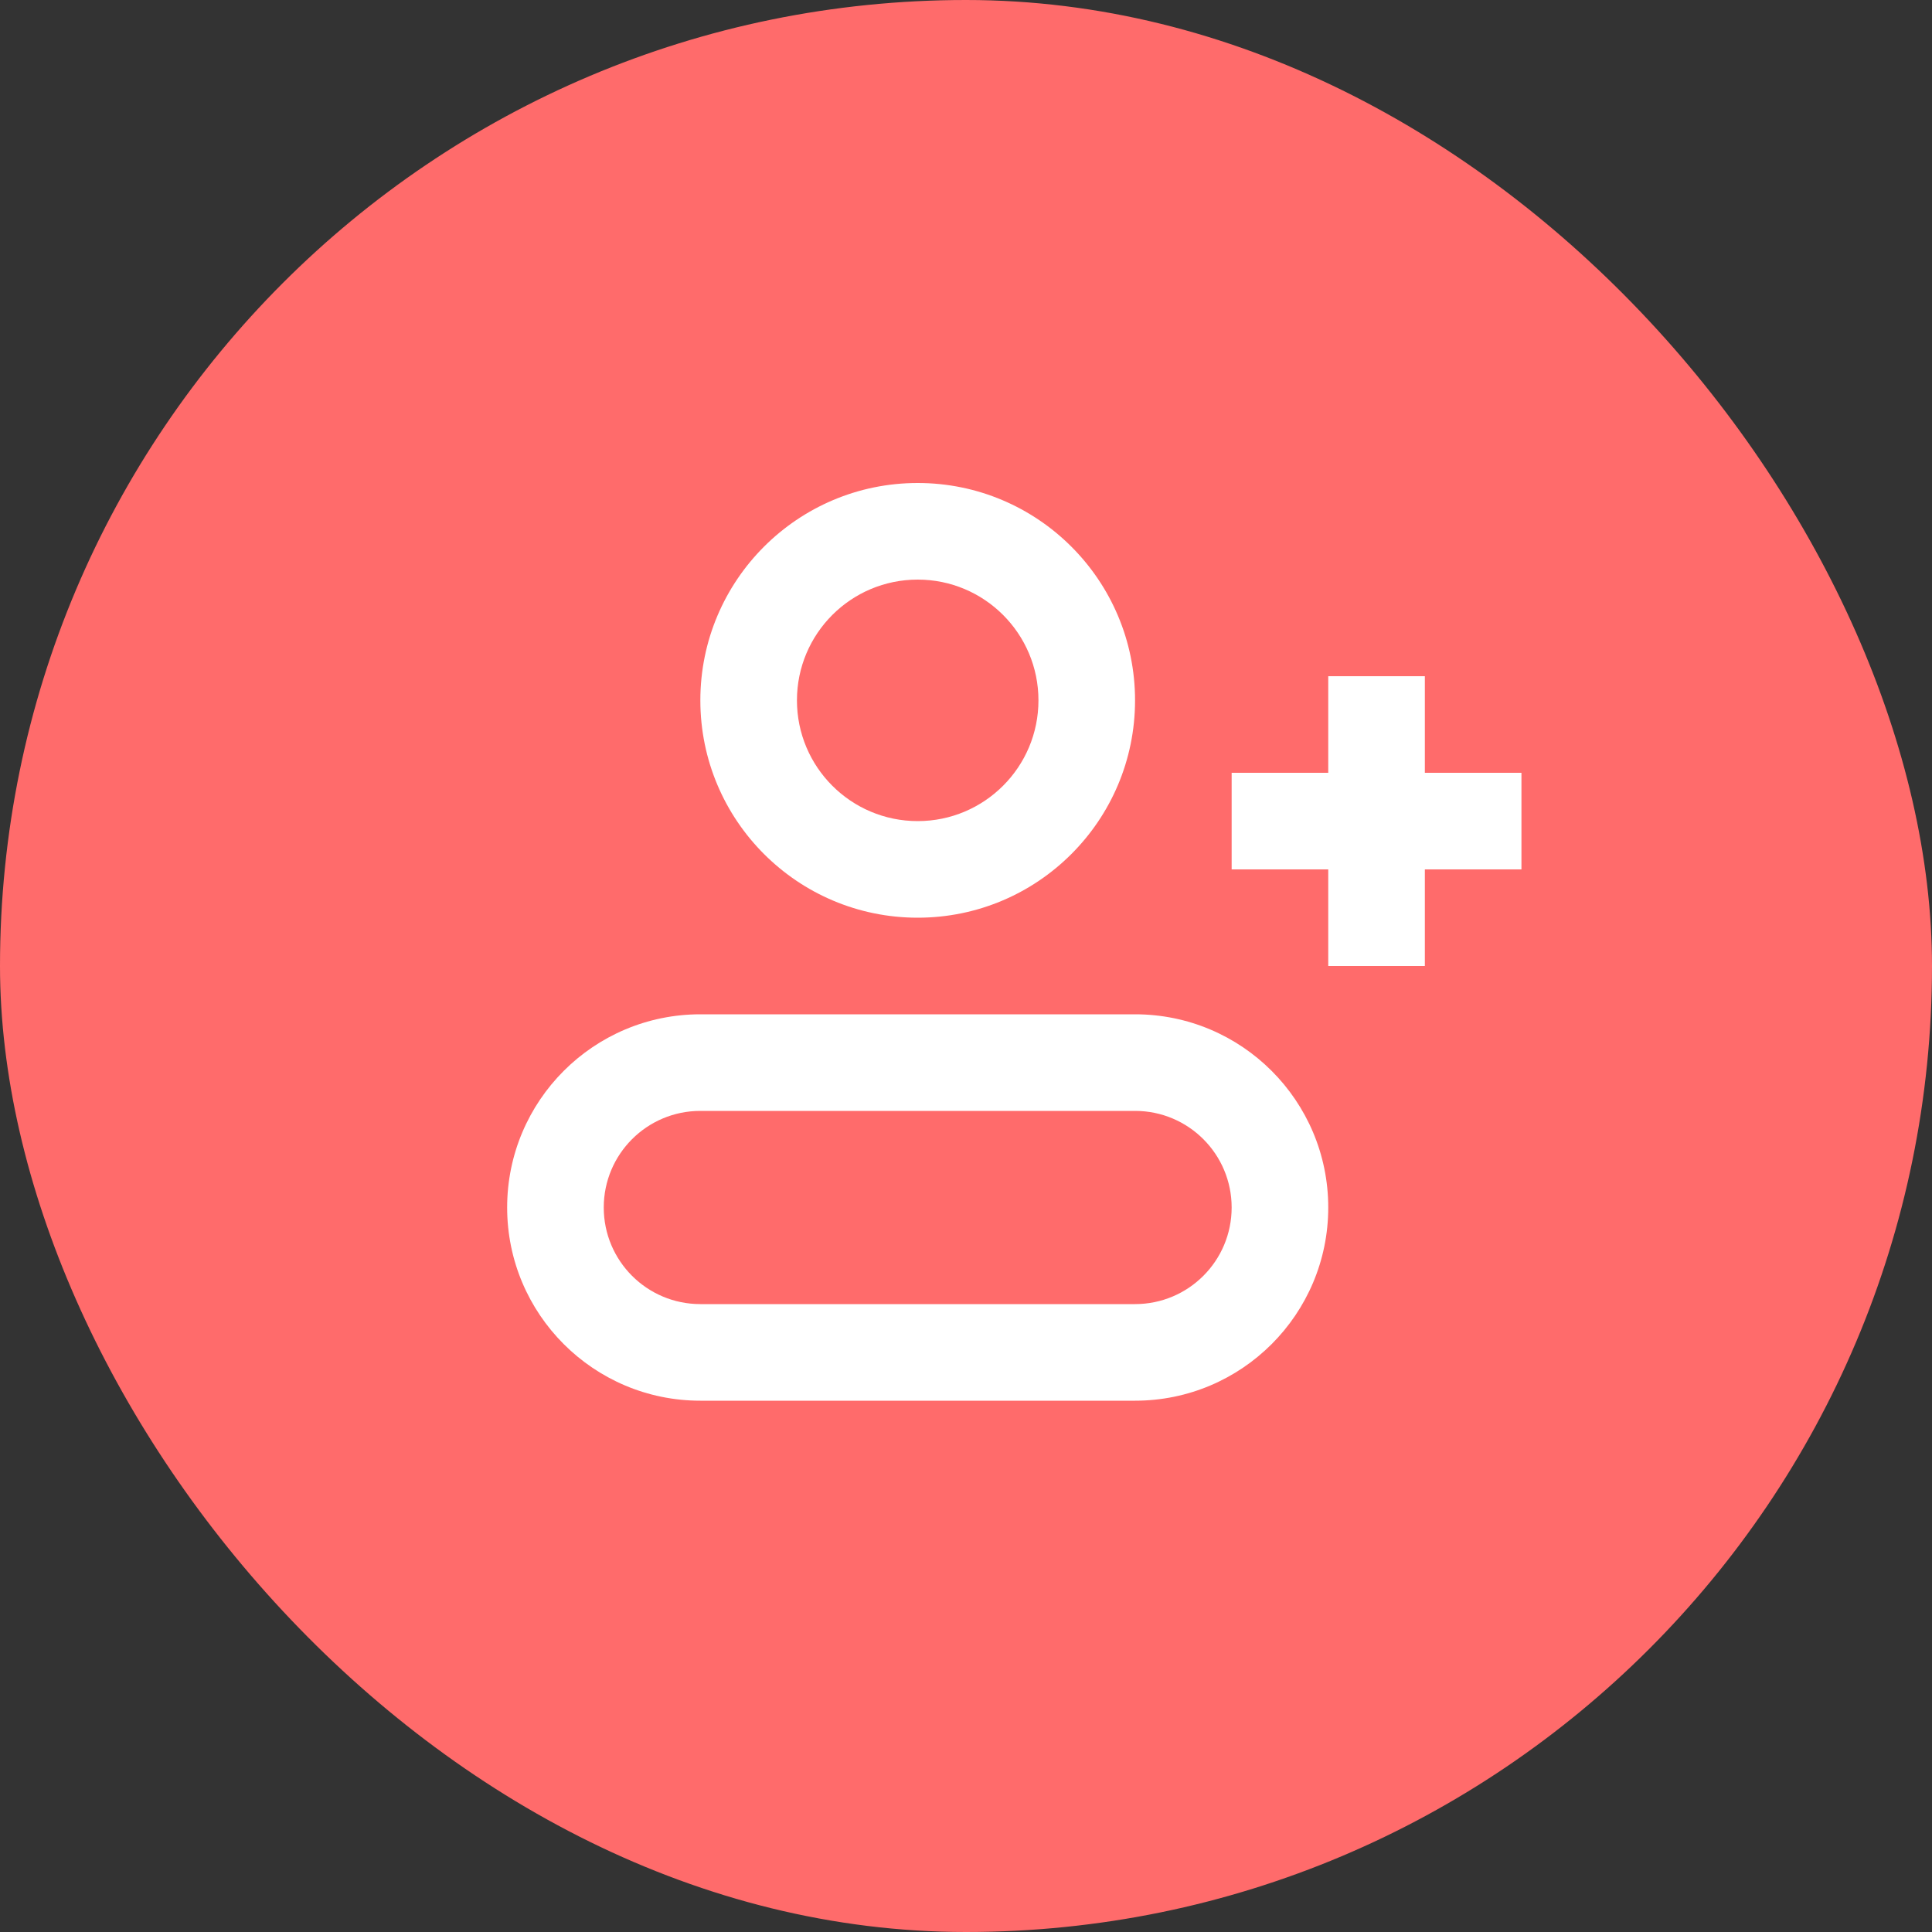 <svg width="40" height="40" viewBox="0 0 40 40" fill="none" xmlns="http://www.w3.org/2000/svg">
<rect x="0" y="0" width="40" height="40" fill="#333333" stroke="none"/>
<rect width="40" height="40" rx="20" fill="#FF6B6B"/>
<path fill-rule="evenodd" clip-rule="evenodd" d="M19 12C17.619 12 16.5 13.119 16.5 14.5C16.5 15.881 17.619 17 19 17C20.381 17 21.5 15.881 21.5 14.5C21.5 13.119 20.381 12 19 12ZM14.5 14.5C14.5 12.015 16.515 10 19 10C21.485 10 23.5 12.015 23.5 14.5C23.5 16.985 21.485 19 19 19C16.515 19 14.5 16.985 14.5 14.5Z" fill="white"/>
<path fill-rule="evenodd" clip-rule="evenodd" d="M10.5 25C10.5 22.791 12.291 21 14.5 21H23.5C25.709 21 27.5 22.791 27.5 25C27.5 27.209 25.709 29 23.5 29H14.5C12.291 29 10.5 27.209 10.5 25ZM14.5 23C13.395 23 12.5 23.895 12.5 25C12.5 26.105 13.395 27 14.5 27H23.5C24.605 27 25.5 26.105 25.5 25C25.5 23.895 24.605 23 23.5 23H14.5Z" fill="white"/>
<path fill-rule="evenodd" clip-rule="evenodd" d="M27.5 20V14H29.5V20H27.5Z" fill="white"/>
<path fill-rule="evenodd" clip-rule="evenodd" d="M31.5 18H25.5V16H31.5V18Z" fill="white"/>
</svg>
